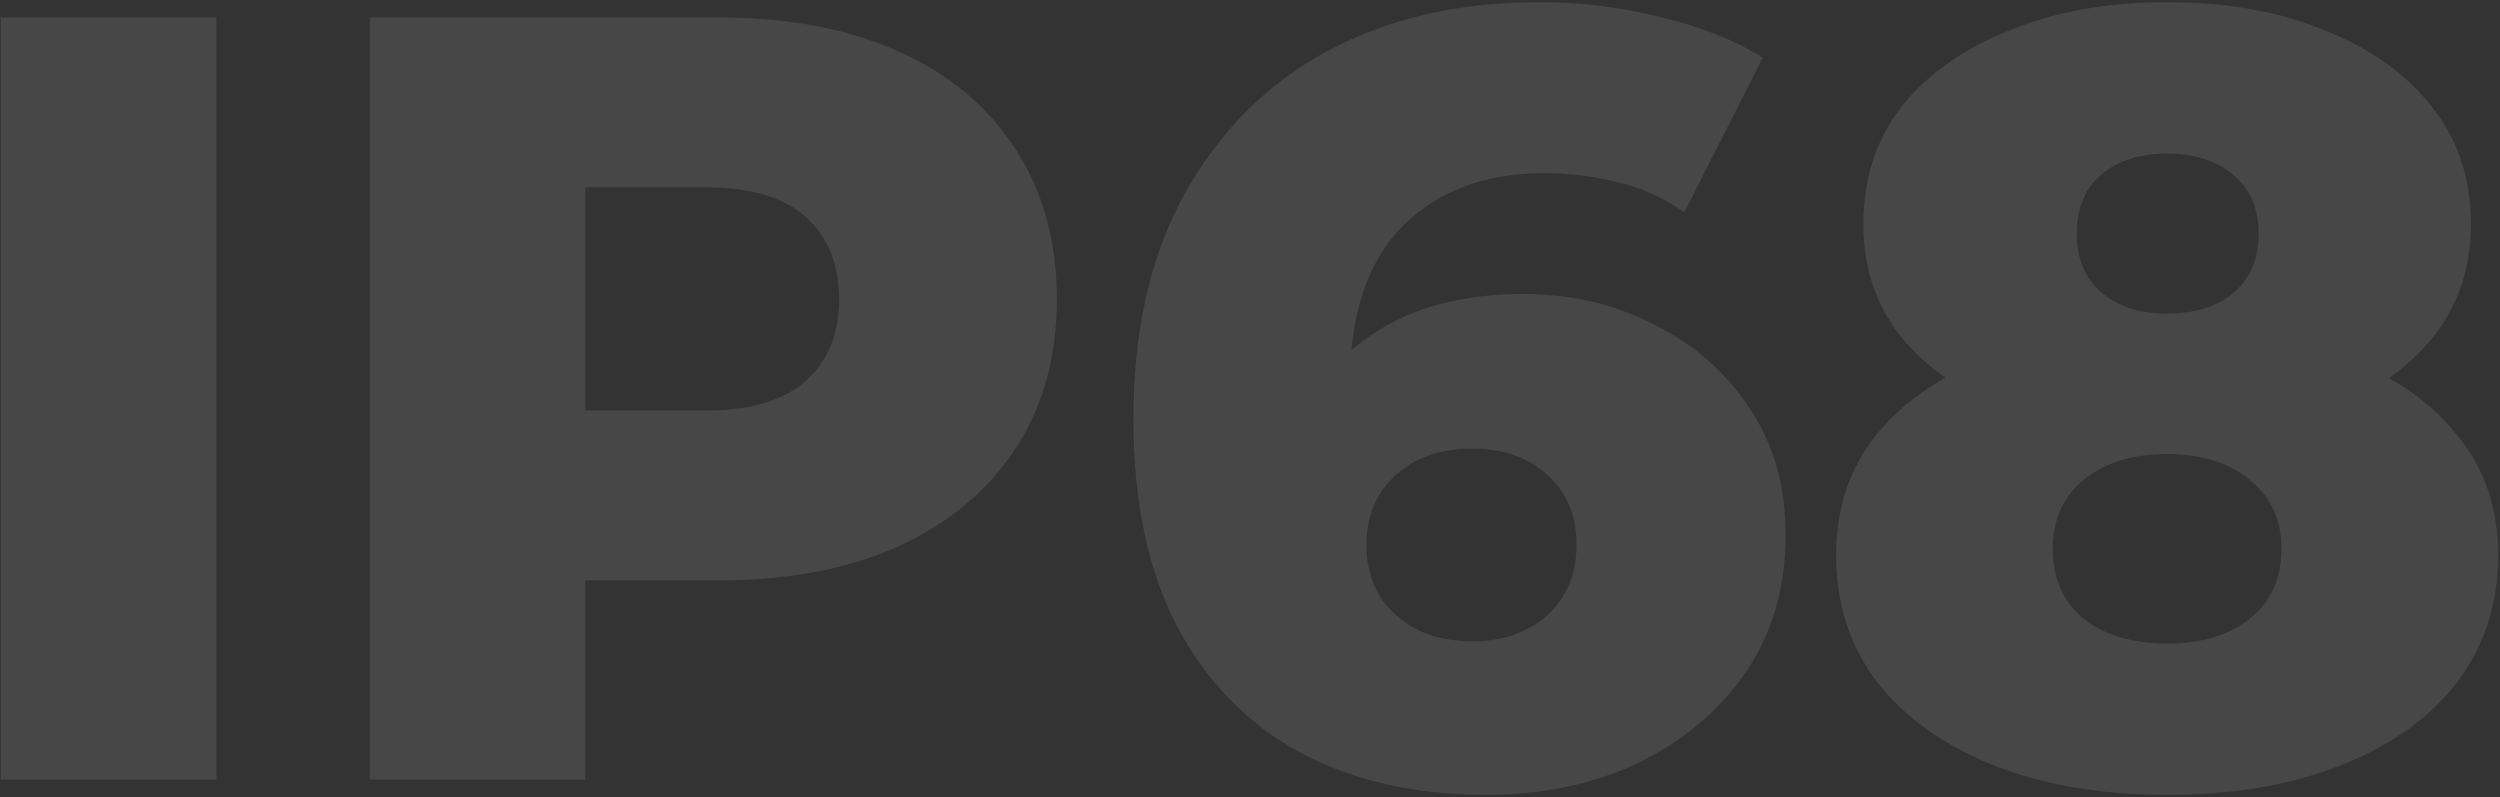 <svg width="574" height="183" viewBox="0 0 574 183" fill="none" xmlns="http://www.w3.org/2000/svg">
<rect x="0" y="0" width="574" height="183" fill="#333333" stroke="none"/>
<path d="M0.184 179.001V4.001H49.684V179.001H0.184ZM84.9 179.001V4.001H164.9C180.9 4.001 194.65 6.584 206.15 11.751C217.817 16.918 226.817 24.418 233.15 34.251C239.484 43.918 242.65 55.418 242.65 68.751C242.65 81.918 239.484 93.334 233.15 103.001C226.817 112.668 217.817 120.168 206.15 125.501C194.65 130.668 180.9 133.251 164.9 133.251H112.4L134.4 111.751V179.001H84.9ZM134.4 117.001L112.4 94.251H161.9C172.234 94.251 179.9 92.001 184.9 87.501C190.067 83.001 192.65 76.751 192.65 68.751C192.65 60.584 190.067 54.251 184.9 49.751C179.9 45.251 172.234 43.001 161.9 43.001H112.4L134.4 20.251V117.001ZM341.227 182.501C324.893 182.501 310.643 179.251 298.477 172.751C286.477 166.251 277.06 156.584 270.227 143.751C263.56 130.918 260.227 115.084 260.227 96.251C260.227 75.918 264.143 58.668 271.977 44.501C279.977 30.168 290.893 19.251 304.727 11.751C318.727 4.251 334.893 0.501 353.227 0.501C363.06 0.501 372.477 1.668 381.477 4.001C390.643 6.168 398.393 9.251 404.727 13.251L386.727 48.751C381.727 45.251 376.477 42.918 370.977 41.751C365.643 40.418 360.143 39.751 354.477 39.751C340.977 39.751 330.143 43.834 321.977 52.001C313.977 60.168 309.977 72.084 309.977 87.751C309.977 90.584 309.977 93.584 309.977 96.751C310.143 99.751 310.477 102.834 310.977 106.001L298.477 95.751C301.81 89.584 305.81 84.418 310.477 80.251C315.31 76.084 320.977 72.918 327.477 70.751C334.143 68.584 341.56 67.501 349.727 67.501C360.727 67.501 370.727 69.834 379.727 74.501C388.893 79.001 396.227 85.418 401.727 93.751C407.227 101.918 409.977 111.584 409.977 122.751C409.977 134.918 406.893 145.501 400.727 154.501C394.56 163.334 386.31 170.251 375.977 175.251C365.643 180.084 354.06 182.501 341.227 182.501ZM338.227 147.251C342.893 147.251 346.977 146.334 350.477 144.501C354.143 142.668 356.977 140.084 358.977 136.751C360.977 133.418 361.977 129.501 361.977 125.001C361.977 118.334 359.727 113.001 355.227 109.001C350.893 105.001 345.143 103.001 337.977 103.001C333.143 103.001 328.893 103.918 325.227 105.751C321.727 107.584 318.893 110.168 316.727 113.501C314.727 116.834 313.727 120.751 313.727 125.251C313.727 129.584 314.727 133.418 316.727 136.751C318.727 139.918 321.56 142.501 325.227 144.501C328.893 146.334 333.227 147.251 338.227 147.251ZM497.58 182.501C482.413 182.501 469.163 180.251 457.83 175.751C446.497 171.251 437.58 164.918 431.08 156.751C424.747 148.418 421.58 138.668 421.58 127.501C421.58 116.501 424.747 107.168 431.08 99.501C437.58 91.668 446.497 85.751 457.83 81.751C469.33 77.584 482.58 75.501 497.58 75.501C512.58 75.501 525.747 77.584 537.08 81.751C548.58 85.751 557.497 91.668 563.83 99.501C570.33 107.168 573.58 116.501 573.58 127.501C573.58 138.668 570.413 148.418 564.08 156.751C557.747 164.918 548.83 171.251 537.33 175.751C525.997 180.251 512.747 182.501 497.58 182.501ZM497.58 147.751C505.58 147.751 511.913 145.834 516.58 142.001C521.413 138.168 523.83 132.834 523.83 126.001C523.83 119.334 521.413 114.084 516.58 110.251C511.913 106.251 505.58 104.251 497.58 104.251C489.58 104.251 483.163 106.251 478.33 110.251C473.663 114.084 471.33 119.334 471.33 126.001C471.33 132.834 473.663 138.168 478.33 142.001C483.163 145.834 489.58 147.751 497.58 147.751ZM497.58 100.001C483.913 100.001 471.83 98.084 461.33 94.251C450.997 90.418 442.83 84.918 436.83 77.751C430.83 70.418 427.83 61.668 427.83 51.501C427.83 41.001 430.747 32.001 436.58 24.501C442.58 17.001 450.83 11.168 461.33 7.001C471.83 2.668 483.913 0.501 497.58 0.501C511.413 0.501 523.497 2.668 533.83 7.001C544.33 11.168 552.497 17.001 558.33 24.501C564.33 32.001 567.33 41.001 567.33 51.501C567.33 61.668 564.33 70.418 558.33 77.751C552.497 84.918 544.33 90.418 533.83 94.251C523.33 98.084 511.247 100.001 497.58 100.001ZM497.58 72.001C503.913 72.001 508.997 70.418 512.83 67.251C516.663 63.918 518.58 59.418 518.58 53.751C518.58 47.751 516.58 43.168 512.58 40.001C508.747 36.834 503.747 35.251 497.58 35.251C491.413 35.251 486.413 36.834 482.58 40.001C478.747 43.168 476.83 47.751 476.83 53.751C476.83 59.418 478.747 63.918 482.58 67.251C486.413 70.418 491.413 72.001 497.58 72.001Z" fill="white" fill-opacity="0.1"/>
</svg>
